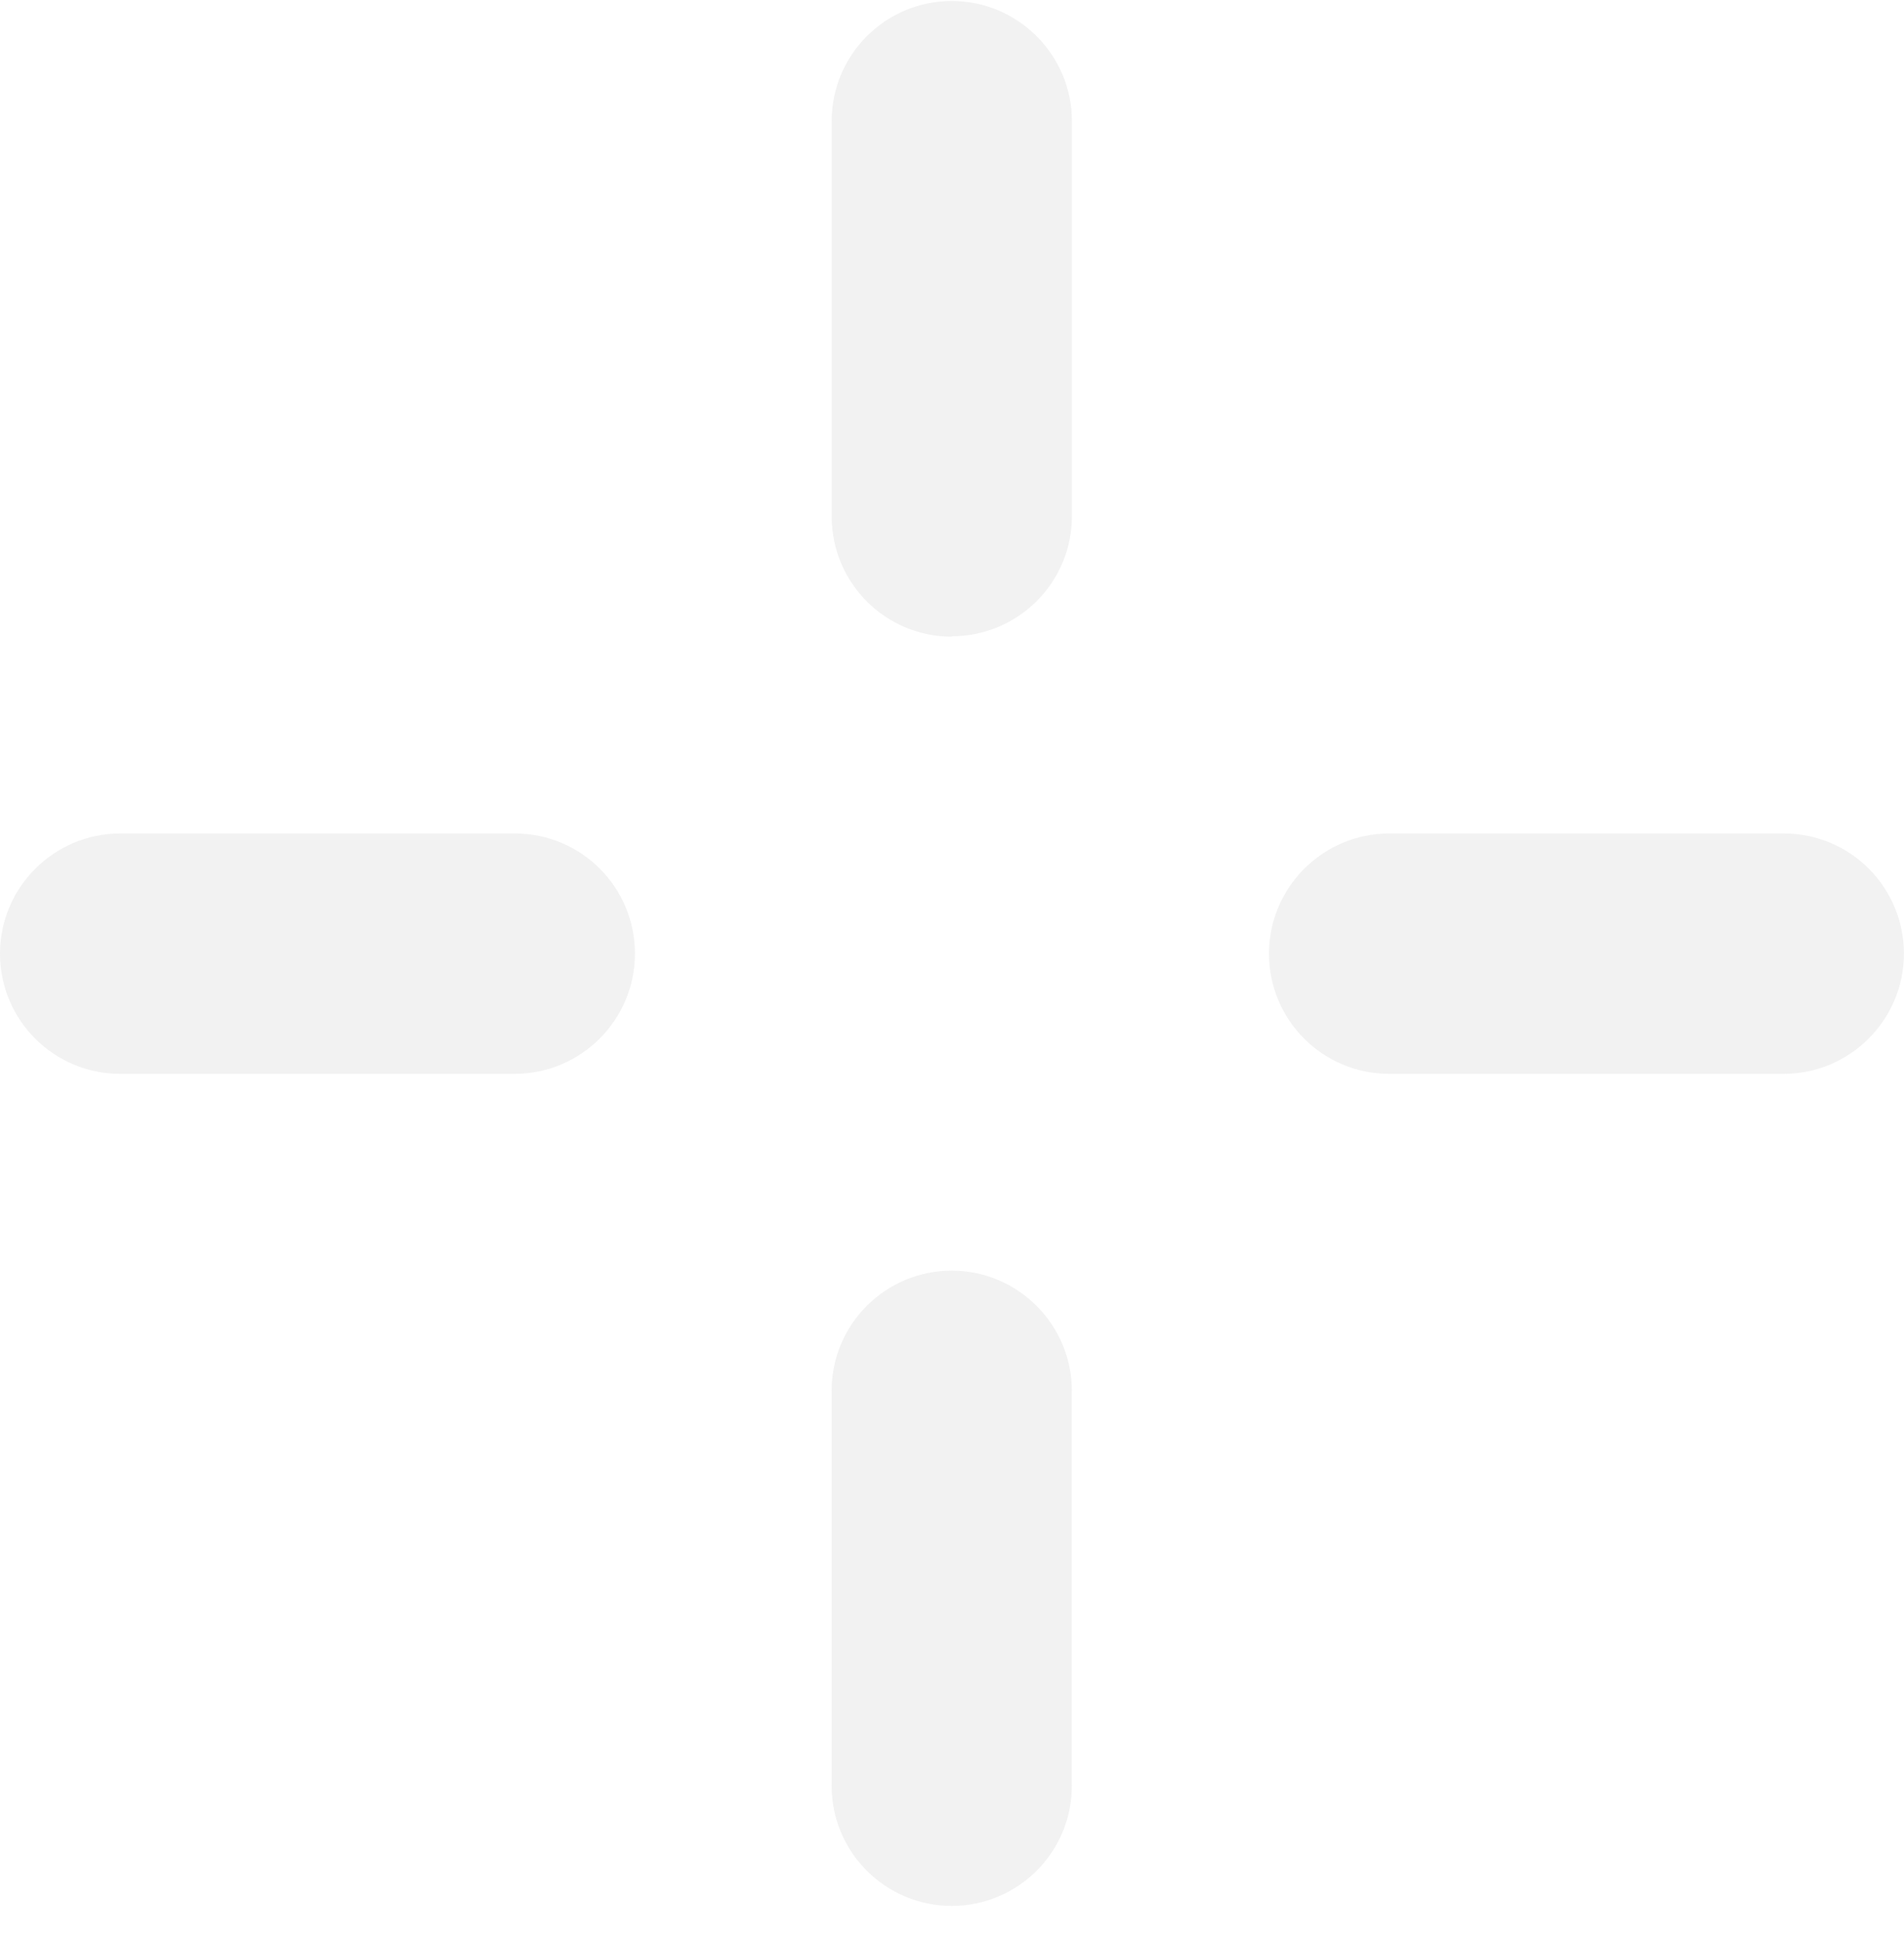 <svg width="54" height="55" viewBox="0 0 54 55" fill="none" xmlns="http://www.w3.org/2000/svg">
<g opacity="0.3">
<path d="M26.994 18.048C25.106 18.048 23.588 16.518 23.588 14.642V3.434C23.588 1.546 25.118 0.028 26.994 0.028C28.871 0.028 30.401 1.558 30.401 3.434V14.629C30.401 16.518 28.871 18.036 26.994 18.036V18.048Z" fill="#D3D3D3"/>
<path d="M26.993 54.027C25.104 54.027 23.586 52.497 23.586 50.621V39.426C23.586 37.537 25.116 36.019 26.993 36.019C28.869 36.019 30.399 37.55 30.399 39.426V50.621C30.399 52.509 28.869 54.027 26.993 54.027Z" fill="#D3D3D3"/>
<path d="M50.592 30.44H39.397C37.508 30.44 35.99 28.909 35.99 27.033C35.99 25.157 37.521 23.627 39.397 23.627H50.592C52.48 23.627 53.998 25.157 53.998 27.033C53.998 28.909 52.468 30.44 50.592 30.44Z" fill="#D3D3D3"/>
<path d="M14.602 30.44H3.407C1.518 30.44 0 28.909 0 27.033C0 25.157 1.531 23.627 3.407 23.627H14.602C16.49 23.627 18.008 25.157 18.008 27.033C18.008 28.909 16.478 30.44 14.602 30.44Z" fill="#D3D3D3"/>
</g>
</svg>
